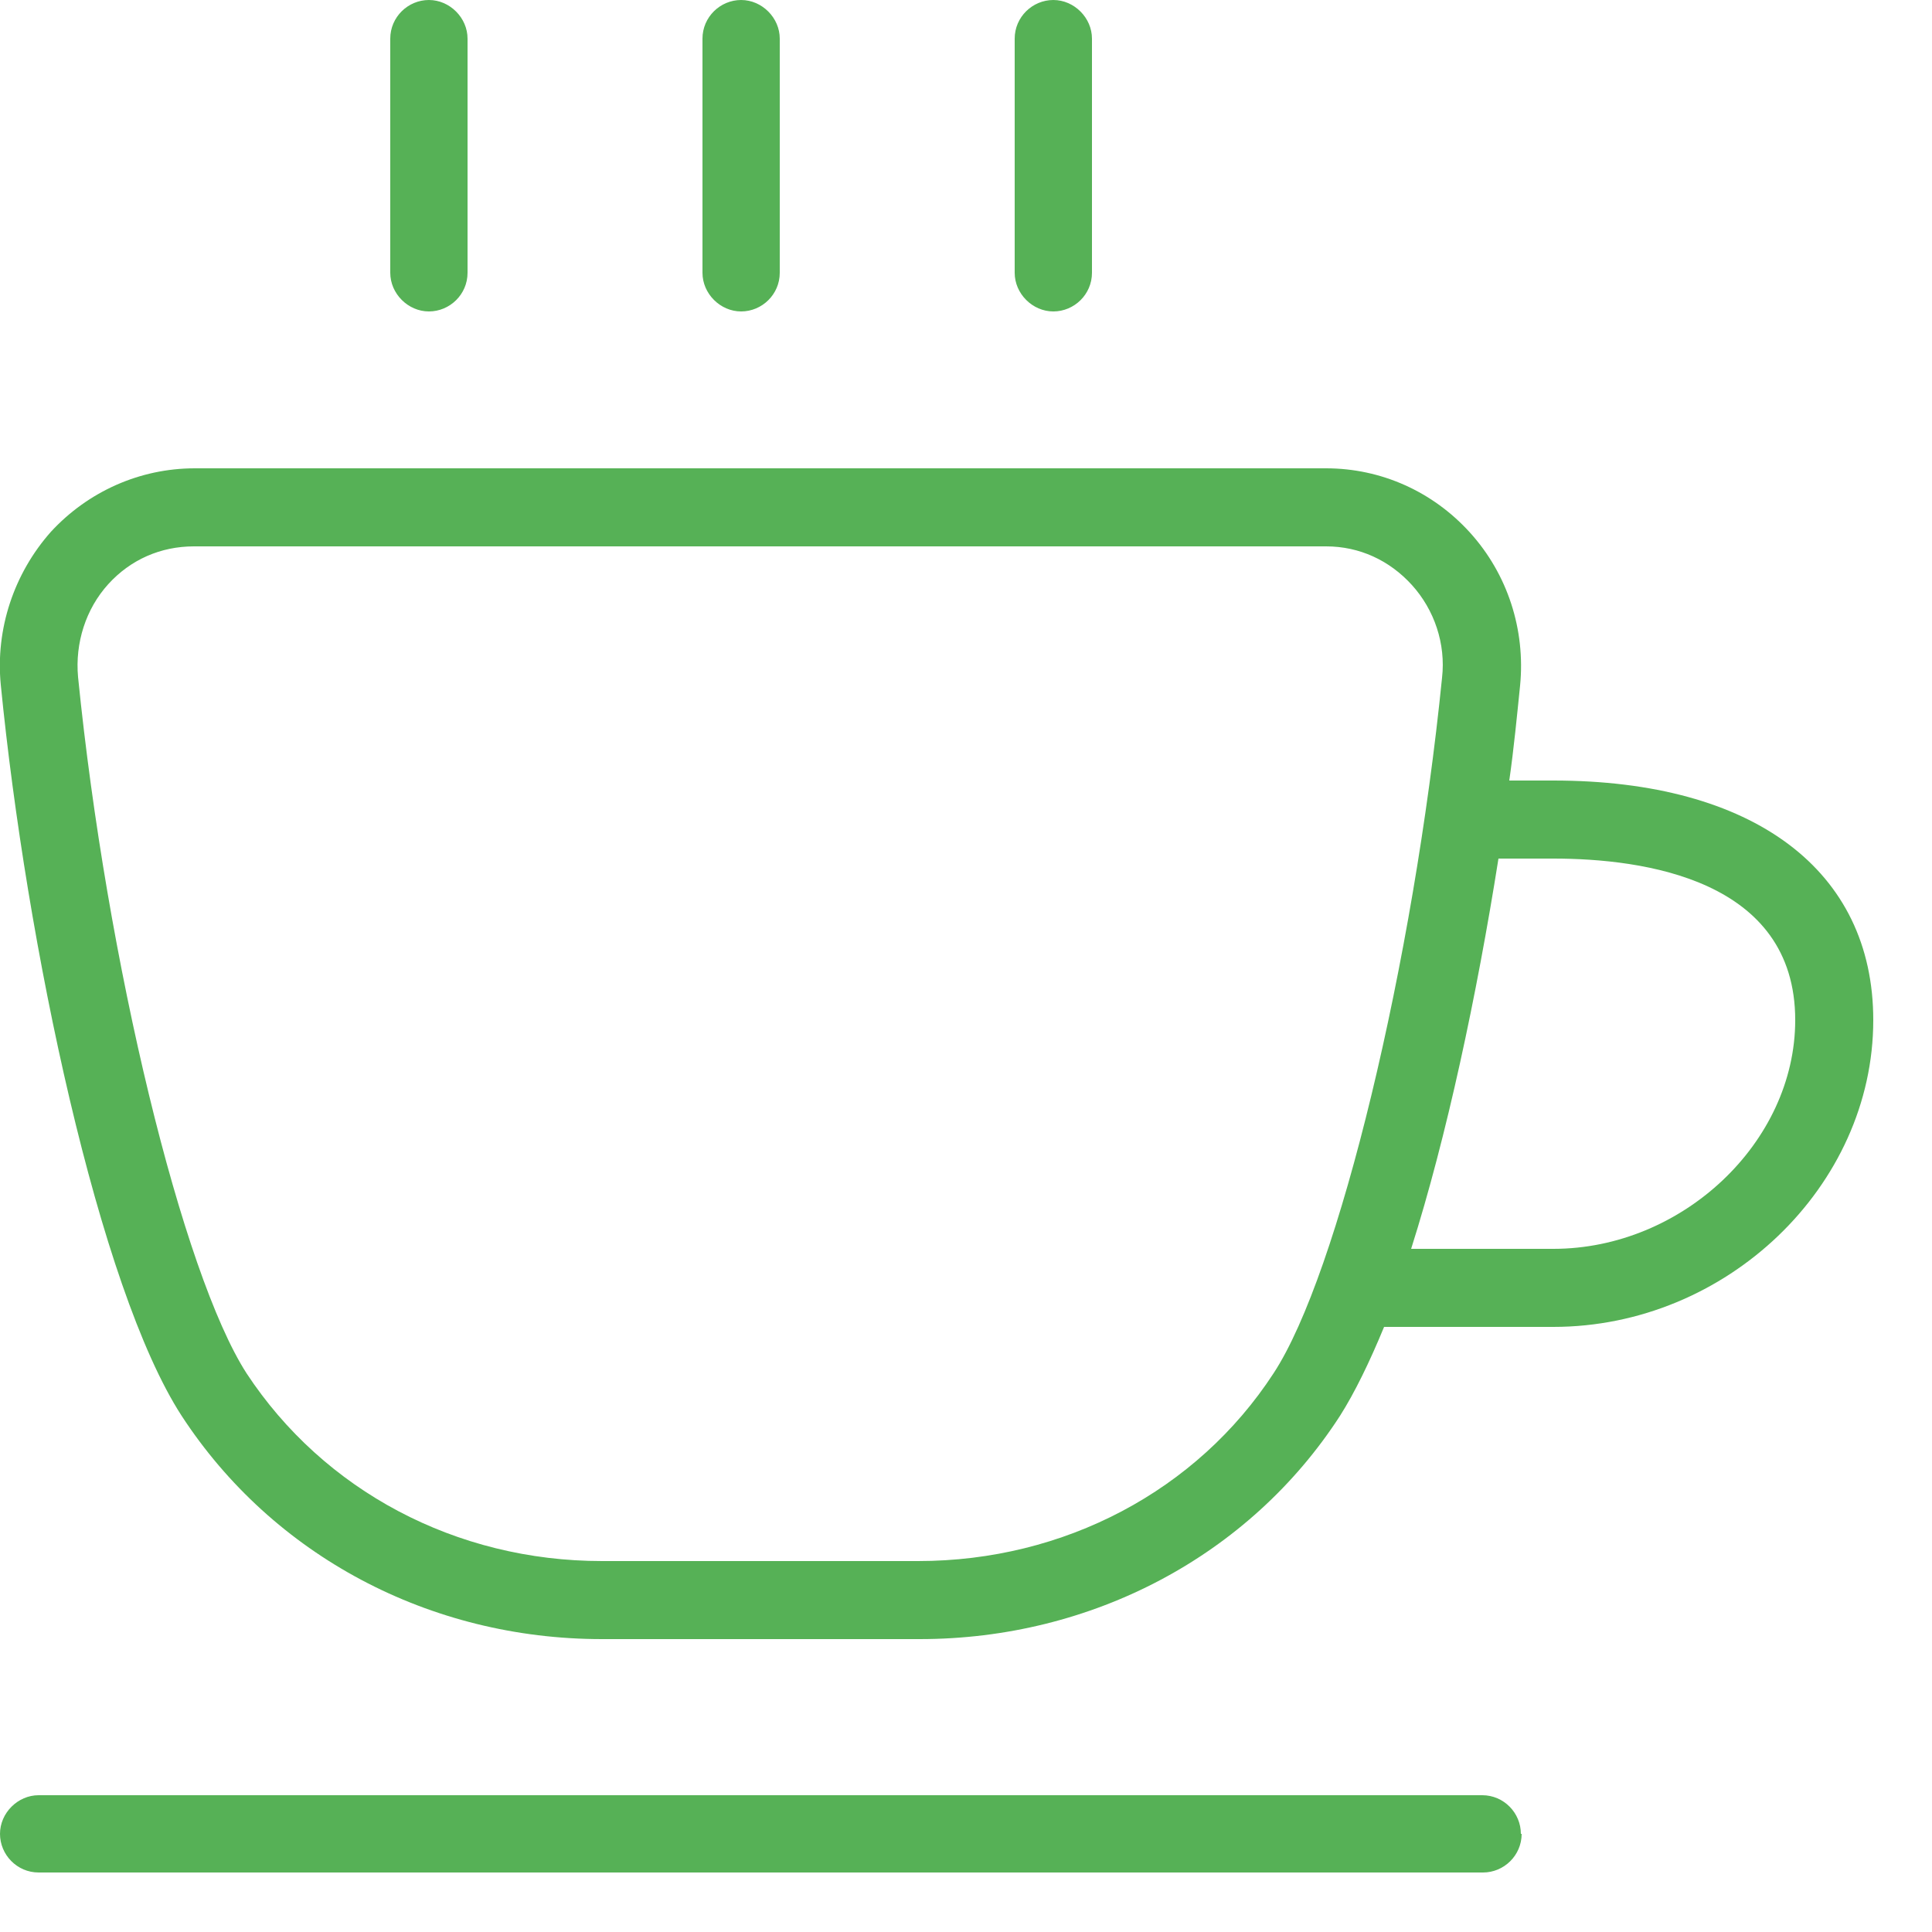<svg width="25" height="25" viewBox="0 0 25 25" fill="none" xmlns="http://www.w3.org/2000/svg">
<path d="M20.09 10.1H19.53C19.59 9.68 19.63 9.26 19.67 8.87C19.74 8.15 19.51 7.43 19.02 6.89C18.54 6.36 17.87 6.06 17.16 6.06H2.52C1.81 6.06 1.14 6.36 0.66 6.88C0.18 7.42 -0.06 8.14 0.01 8.86C0.34 12.21 1.28 16.67 2.35 18.32C3.53 20.13 5.56 21.21 7.79 21.21H11.9C14.13 21.21 16.17 20.13 17.34 18.32C17.53 18.02 17.72 17.63 17.91 17.17H20.1C22.34 17.17 24.24 15.35 24.24 13.2C24.24 11.26 22.69 10.1 20.1 10.1H20.09ZM11.9 20.2H7.79C5.9 20.2 4.19 19.29 3.19 17.77C2.36 16.48 1.38 12.45 1.01 8.76C0.97 8.32 1.11 7.88 1.4 7.56C1.69 7.24 2.08 7.07 2.51 7.07H17.16C17.59 7.07 17.98 7.25 18.27 7.57C18.56 7.89 18.71 8.33 18.66 8.77C18.29 12.45 17.32 16.49 16.48 17.77C15.49 19.29 13.77 20.2 11.88 20.2H11.9ZM20.09 16.16H18.26C18.72 14.71 19.11 12.88 19.39 11.11H20.1C21.27 11.11 23.23 11.38 23.23 13.2C23.23 14.78 21.77 16.16 20.1 16.16H20.09ZM9.09 3.53V0.5C9.09 0.22 9.32 0 9.59 0C9.86 0 10.09 0.23 10.09 0.5V3.53C10.09 3.81 9.86 4.03 9.59 4.03C9.32 4.03 9.09 3.8 9.09 3.53ZM13.13 3.53V0.5C13.13 0.22 13.36 0 13.63 0C13.9 0 14.13 0.23 14.13 0.5V3.53C14.13 3.81 13.9 4.03 13.63 4.03C13.36 4.03 13.13 3.8 13.13 3.53ZM5.05 3.53V0.5C5.05 0.22 5.28 0 5.55 0C5.82 0 6.05 0.23 6.05 0.5V3.53C6.05 3.81 5.82 4.03 5.55 4.03C5.28 4.03 5.05 3.8 5.05 3.53ZM19.69 23.73C19.69 24.01 19.46 24.23 19.19 24.23H0.5C0.22 24.23 -3.1963e-06 24 -3.1963e-06 23.73C-3.1963e-06 23.46 0.23 23.23 0.5 23.23H19.18C19.46 23.23 19.68 23.46 19.68 23.73H19.69Z" fill="#56B156"/>
</svg>
